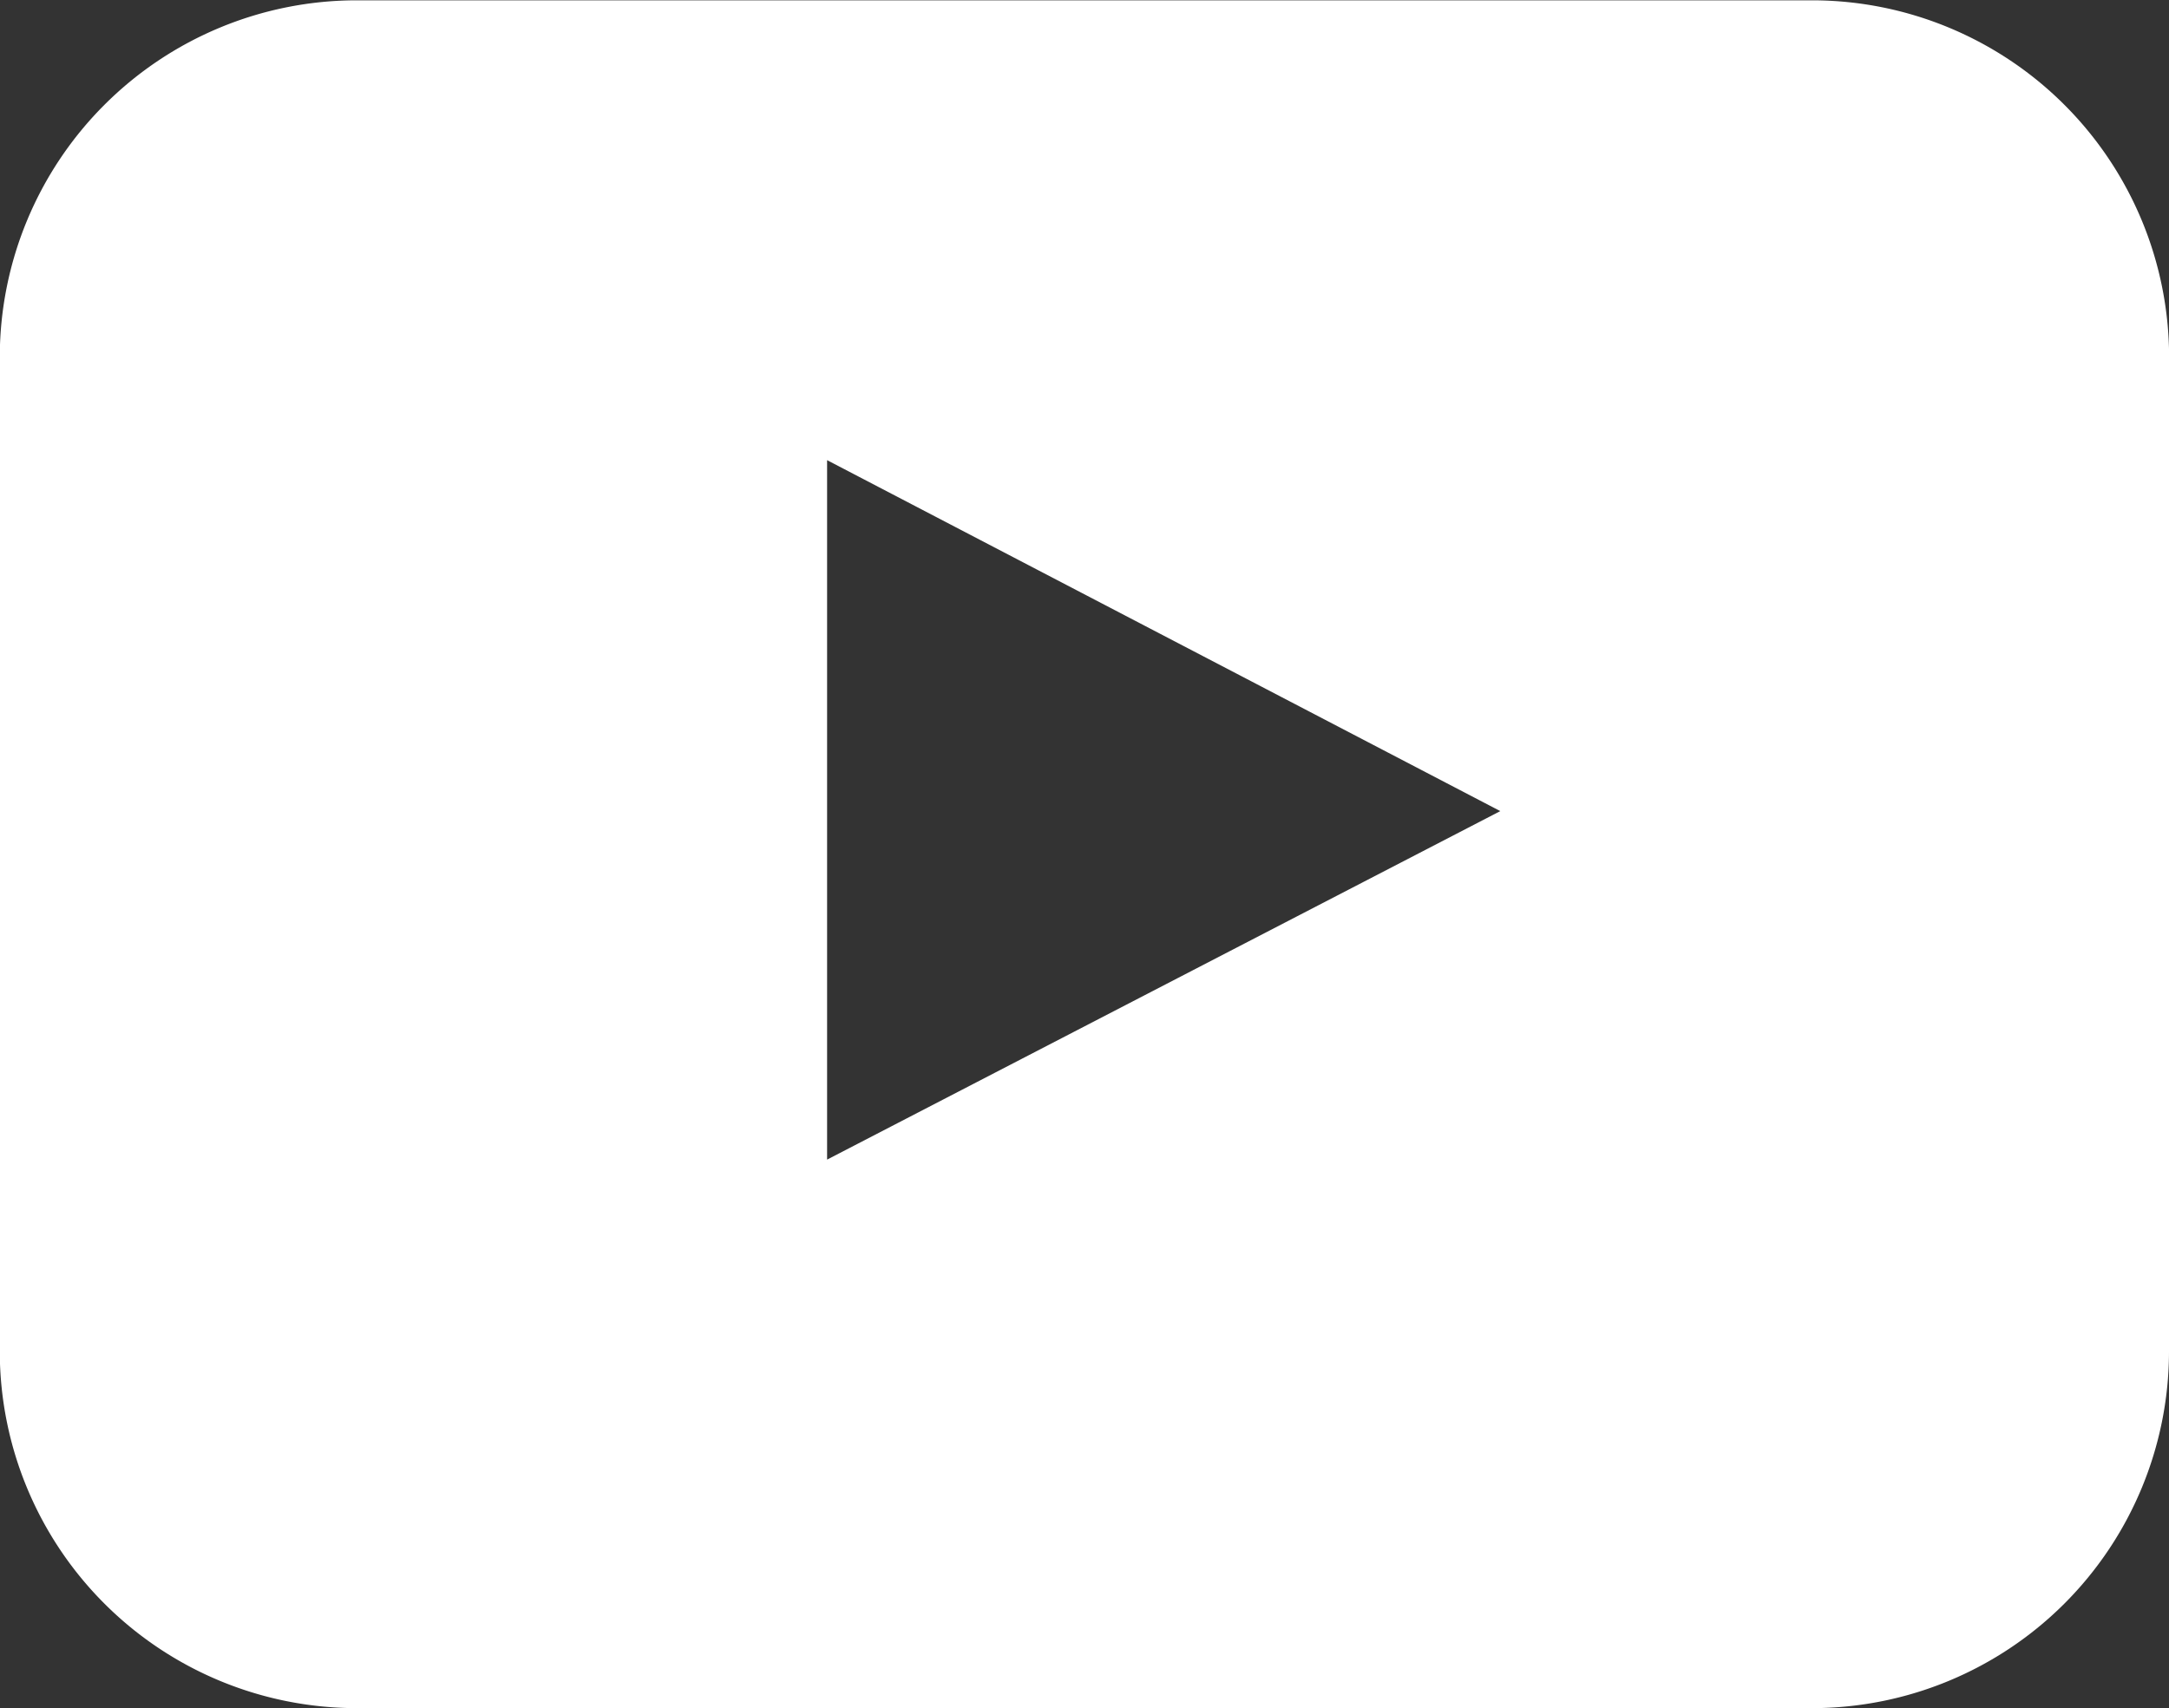 <svg xmlns="http://www.w3.org/2000/svg" width="20.392" height="16.062" viewBox="0 0 20.392 16.062">
  <rect x="0" y="0" width="20.392" height="16.062" fill="#333333" stroke="none"/>
  <path id="youtube-youtube" d="M373.564,412.467a3.357,3.357,0,0,1-3.347,3.346h-13.7a3.357,3.357,0,0,1-3.347-3.346V403.1a3.357,3.357,0,0,1,3.347-3.346h13.7a3.358,3.358,0,0,1,3.348,3.346Zm-12.616-1.812,6.329-3.277-6.329-3.3Z" transform="translate(-353.172 -399.751)" fill="#fff"/>
</svg>
